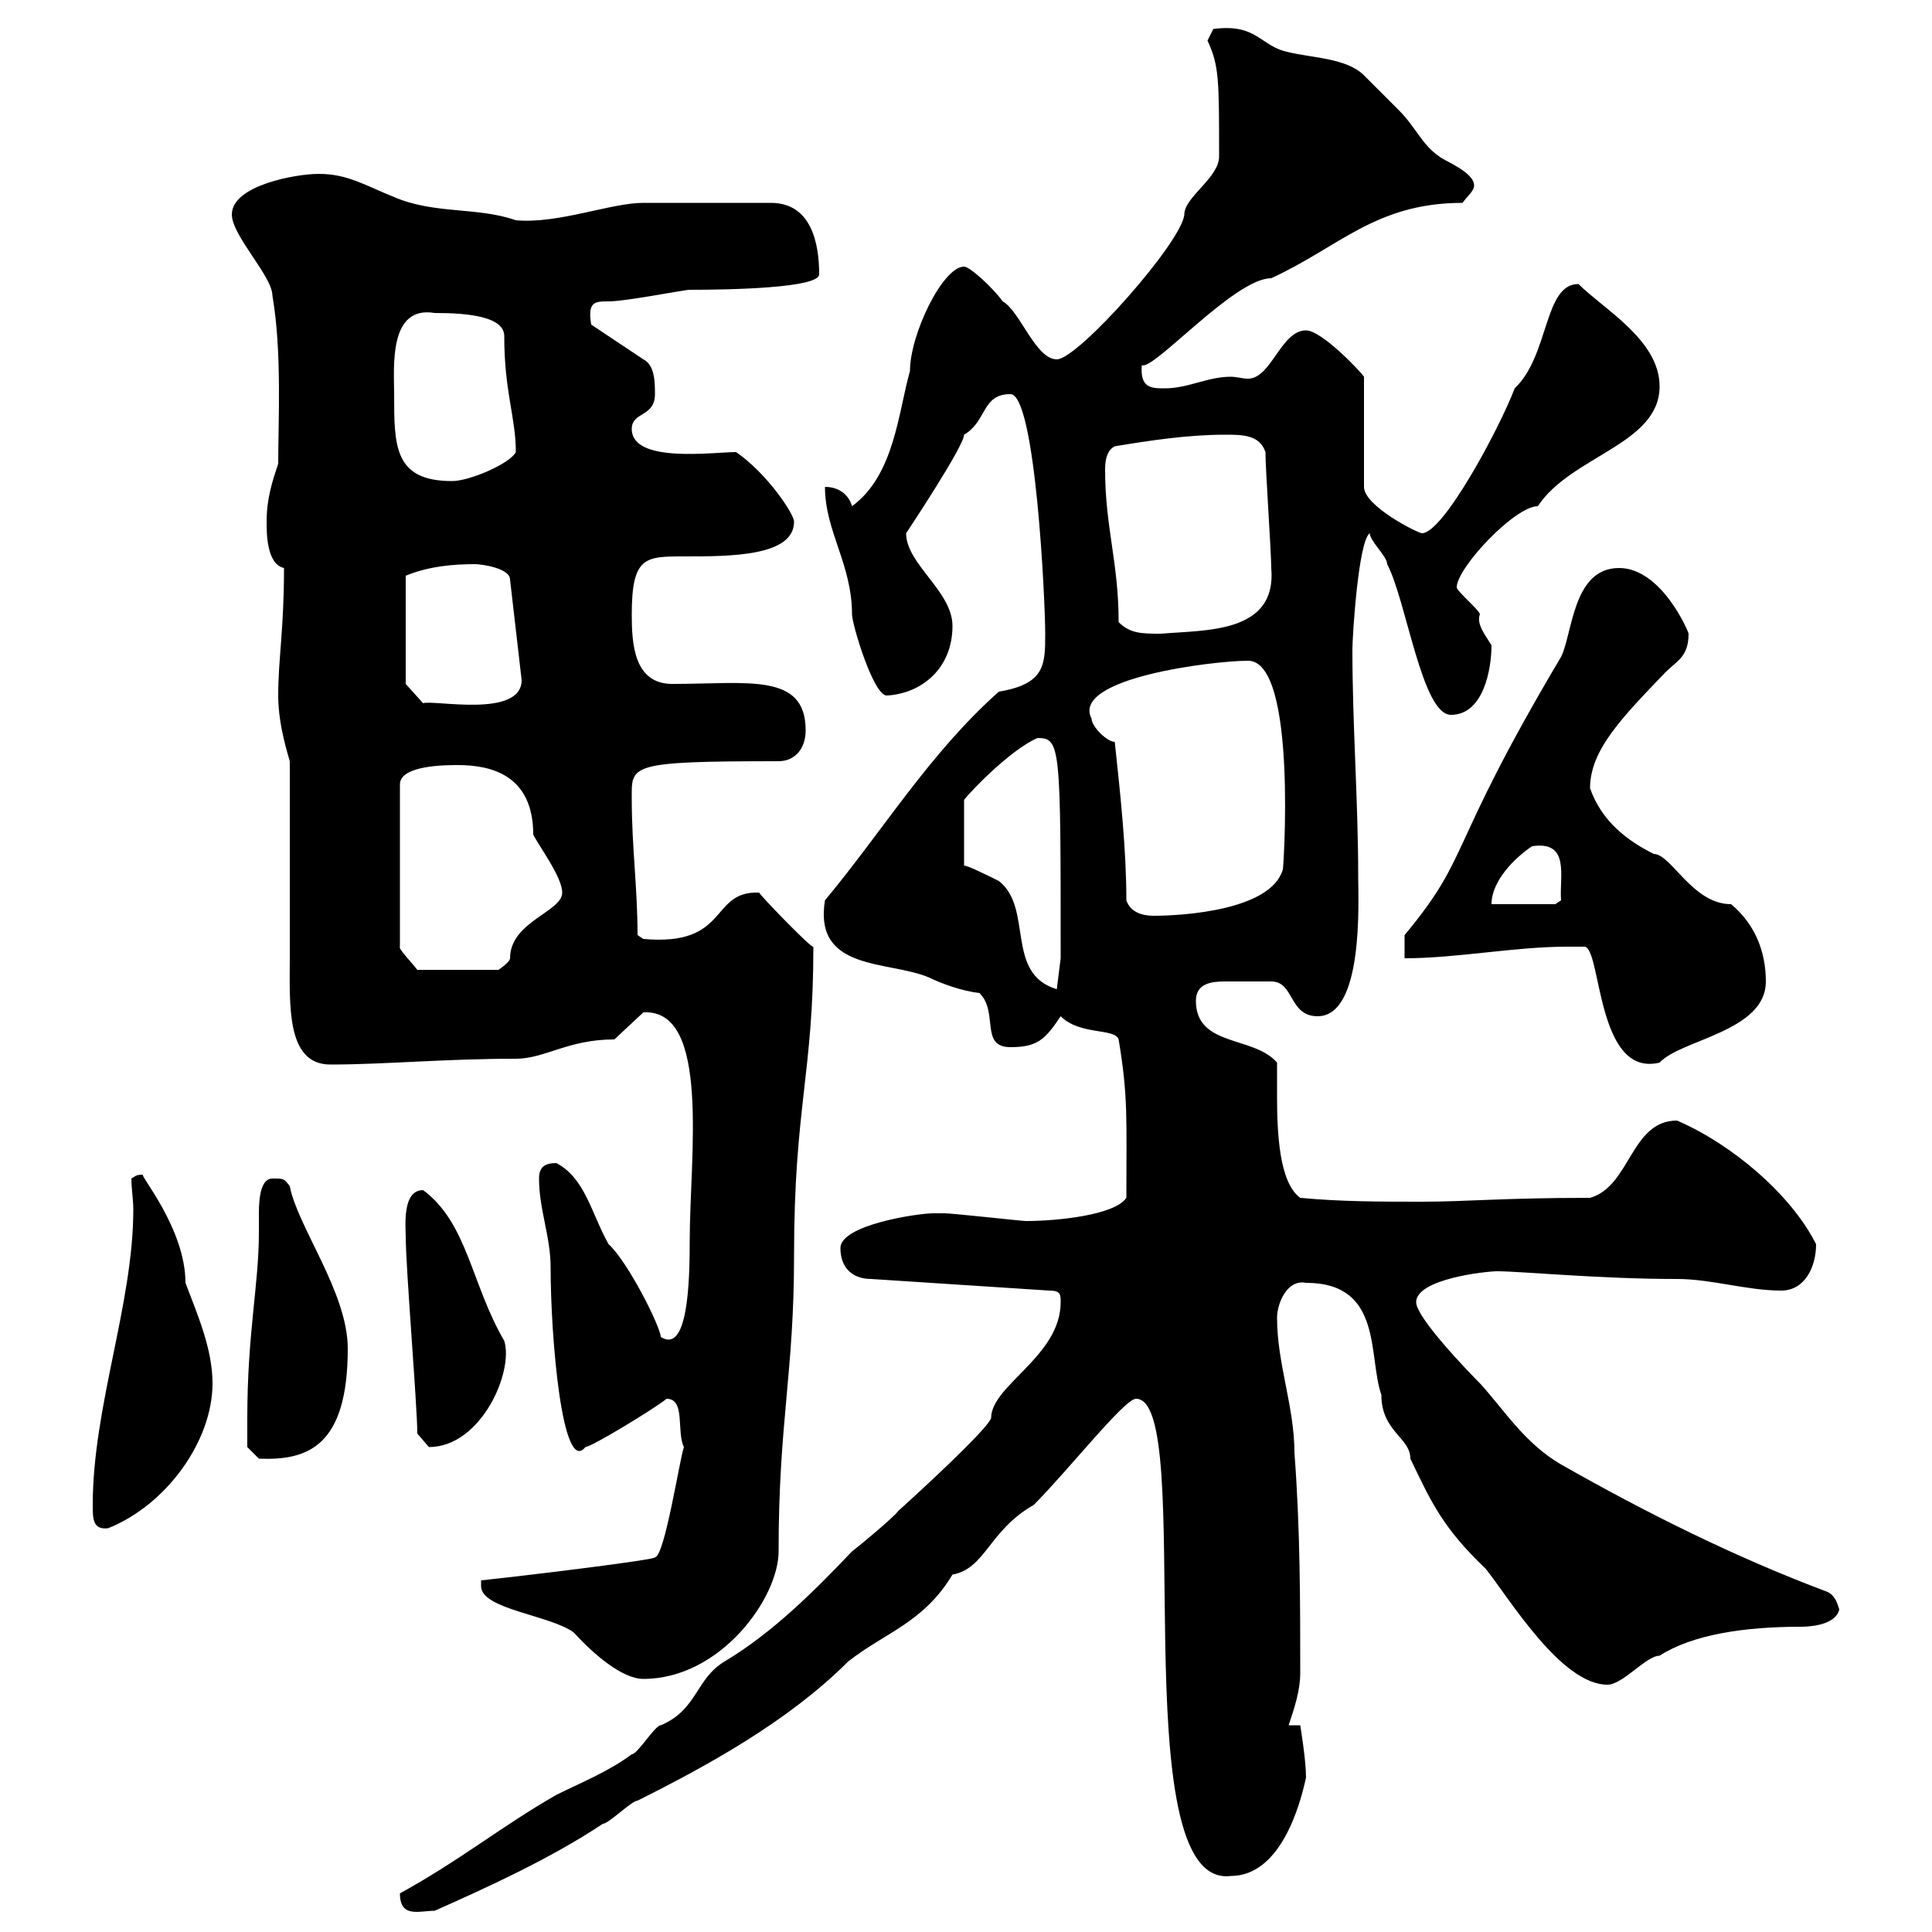 <svg xmlns="http://www.w3.org/2000/svg" xmlns:xlink="http://www.w3.org/1999/xlink" width="300" height="300"><path d="M62.10 294C62.10 297.90 65.10 296.70 67.50 296.70C75.60 293.10 85.50 288.60 93.60 283.20C94.50 283.20 98.10 279.60 99 279.60C109.80 274.20 122.40 267.30 131.70 258C137.40 253.50 143.40 252 147.90 244.50C153 243.60 153.60 237.60 160.50 233.70C165.90 228.30 174.60 217.20 176.40 217.20C186 217.20 174 293.40 191.10 291.30C198.90 291.30 201.90 280.20 202.80 276C202.80 273.30 201.90 267.90 201.90 267.90L200.10 267.90C201 265.20 201.90 262.50 201.90 259.80C201.90 249 201.90 237.30 201 225.60C201 218.40 198.30 211.80 198.30 204.60C198.30 202.50 199.80 198.60 202.80 199.20C214.80 199.20 212.40 210.60 214.50 216.60C214.50 222.30 219 223.20 219 226.50C222.30 233.40 224.10 237.30 230.70 243.60C234.30 248.10 242.40 261.60 249.60 261.60C252 261.60 255.60 257.10 257.70 257.10C262.80 253.80 270.90 252.60 279.60 252.60C280.20 252.60 285 252.60 285.60 249.90C285.30 249 285 247.80 283.80 247.20C269.40 241.80 255.60 234.90 242.40 227.40C236.70 224.10 233.40 218.70 229.80 214.80C228 213 219.90 204.60 219.90 202.20C219.90 198.60 230.70 197.40 232.50 197.40C236.10 197.40 248.40 198.60 260.40 198.60C265.80 198.60 271.20 200.40 276.60 200.40C280.20 200.40 282 196.80 282 193.20C278.10 185.40 268.80 177.60 260.40 174C253.20 174 253.20 184.20 246.90 186C233.40 186 227.70 186.60 220.80 186.60C214.50 186.60 208.20 186.60 201.90 186C198.60 183.60 198.30 175.80 198.30 170.10C198.30 168 198.30 166.20 198.30 165C194.70 160.80 185.70 162.60 185.70 155.40C185.70 152.70 188.10 152.40 190.20 152.40C192 152.40 196.20 152.40 197.40 152.40C201 152.40 200.10 157.80 204.60 157.80C211.80 157.80 210.90 139.80 210.90 136.20C210.90 124.20 210 112.80 210 100.80C210 99 210.90 84 212.70 82.80C212.70 84 215.40 86.40 215.40 87.60C218.40 93.30 220.80 111 225.30 111C230.40 111 231.60 103.80 231.60 100.20C230.70 98.70 229.20 96.90 229.80 95.40C229.80 94.80 226.20 91.80 226.20 91.20C226.20 88.20 235.20 78.60 238.80 78.60C243.90 70.80 257.70 69 257.70 60C257.70 52.80 249 48 245.10 44.10C239.70 44.10 240.60 55.20 235.20 60.30C232.80 66.60 224.10 82.80 220.80 82.80C220.20 82.80 211.80 78.60 211.80 75.60L211.80 58.50C211.20 57.60 205.20 51.30 202.80 51.30C198.90 51.30 197.40 58.80 193.80 58.80C192.90 58.80 192 58.50 191.10 58.50C187.50 58.50 184.50 60.30 180.90 60.30C178.80 60.30 177 60.30 177.30 56.70C179.10 57.60 191.70 43.20 197.40 43.20C207.90 38.40 213.60 31.50 227.10 31.50C227.70 30.60 228.90 29.70 228.90 28.80C228.90 26.70 224.10 24.90 223.50 24.30C220.80 22.50 219.90 19.80 217.20 17.10C216.30 16.20 212.70 12.60 211.80 11.70C209.10 9 203.70 9 200.10 8.10C195.60 7.20 195.30 3.60 188.40 4.50C188.40 4.50 187.50 6.30 187.50 6.30C189.30 10.20 189.30 12.30 189.30 24.30C189.30 27.60 183.90 30.60 183.90 33.30C183.60 37.50 167.40 55.80 164.10 55.80C160.80 55.80 158.40 48.30 155.70 46.80C154.20 44.70 150.60 41.40 149.70 41.40C146.40 41.40 141.30 51.90 141.30 57.60C139.50 63.90 138.90 73.80 132.30 78.60C131.70 76.50 129.90 75.60 128.10 75.60C128.10 82.50 132.30 87.60 132.30 95.40C132.30 96.90 135.60 108 137.70 108C143.10 107.70 147.90 103.80 147.90 97.20C147.90 91.80 140.70 87.60 140.70 82.80C140.70 82.80 149.70 69.30 149.70 67.50C153.30 65.40 152.40 61.20 156.90 61.20C160.80 61.20 162.30 93.30 162.30 98.40C162.30 103.20 162.30 106.20 155.10 107.40C144.30 117 137.10 129 128.10 139.80C126.30 150.90 138 149.10 144.30 151.80C146.10 152.70 149.40 153.90 152.10 154.20C155.10 157.20 152.10 162.60 156.90 162.60C161.10 162.60 162.30 161.40 164.70 157.80C167.70 160.80 173.10 159.60 173.70 161.40C175.20 170.40 174.90 173.70 174.90 186C173.10 188.70 164.10 189.60 159.30 189.60C158.70 189.60 147.90 188.40 146.70 188.40C146.70 188.40 144.90 188.40 144.90 188.40C142.50 188.40 130.50 190.20 130.50 193.80C130.50 196.80 132.30 198.60 135.30 198.60L162.90 200.40C164.70 200.40 164.70 201 164.70 202.20C164.70 210.60 153.90 215.10 153.90 220.20C153.30 222 142.50 231.90 139.50 234.60C138.90 235.50 133.50 240 132.30 240.90C126.30 247.20 120 253.50 112.50 258C108 260.70 108.30 265.50 102.60 267.90C101.70 267.90 99 272.40 98.10 272.40C94.50 275.10 90 276.90 86.40 278.70C78 283.50 71.40 288.90 62.10 294ZM74.70 246.30C74.70 249.90 85.50 250.80 89.10 253.50C92.10 256.80 96.60 260.70 99.90 260.70C111.90 260.70 120.90 248.10 120.90 240.90C120.90 220.80 123.30 213.30 123.30 195C123.30 171.90 126.30 166.80 126.30 147C126.30 147.60 117.60 138.60 117.90 138.60C110.10 138.30 113.40 147 99.90 145.80L99 145.20C99 138 98.10 131.40 98.10 124.20C98.10 118.80 97.20 118.20 120.90 118.20C123.30 118.20 125.10 116.40 125.10 113.40C125.10 104.40 116.10 106.20 104.40 106.20C98.40 106.20 98.10 99.90 98.10 95.40C98.10 86.40 100.20 86.40 106.20 86.40C113.40 86.40 123.30 86.40 123.30 81C123.30 79.80 119.10 73.50 114.30 70.20C110.70 70.20 98.10 72 98.10 66.60C98.10 63.90 101.70 64.80 101.70 61.20C101.70 59.40 101.70 56.70 99.90 55.80L91.80 50.40C91.20 46.80 92.40 46.80 94.50 46.80C97.20 46.80 106.20 45 107.10 45C113.70 45 127.20 44.70 127.20 42.60C127.20 37.80 126 31.50 119.70 31.50L99.90 31.50C94.80 31.50 86.70 34.80 80.10 34.20C74.10 32.10 67.50 33.30 61.20 30.60C56.70 28.80 54 27 49.50 27C45.90 27 36 28.80 36 33.30C36 36.60 42.30 42.90 42.30 45.90C43.80 54.60 43.20 65.40 43.20 72C42.30 74.70 41.40 77.40 41.40 81C41.40 82.80 41.40 87.60 44.10 88.20C44.10 97.80 43.20 102.30 43.20 108C43.20 111.60 44.10 115.20 45 118.20C45 122.40 45 144 45 148.80C45 156 44.40 165.30 51.30 165.30C59.70 165.30 69 164.40 80.10 164.40C84.60 164.40 88.20 161.40 95.40 161.40L99.90 157.20C110.40 156.60 107.10 179.70 107.10 192.60C107.10 199.20 106.80 210.30 102.60 207.60C102.60 206.10 97.50 195.90 94.50 193.20C91.80 188.40 90.90 183 86.40 180.60C84.60 180.60 83.70 181.20 83.70 183C83.70 187.80 85.50 192 85.50 196.80C85.50 207.60 87.30 229.20 90.90 224.70C91.80 224.70 101.70 218.70 103.50 217.20C106.50 217.20 105 222.30 106.20 224.70C105.60 226.20 103.20 241.80 101.70 241.80C102.60 242.10 83.10 244.50 74.70 245.40C74.70 245.40 74.70 246.30 74.70 246.30ZM14.40 233.70C14.40 235.80 14.40 237.60 16.80 237.30C25.80 233.70 33 223.80 33 214.80C33 209.40 30.60 204 28.80 199.20C28.80 190.80 21.60 182.40 22.20 182.40C21 182.40 21 182.70 20.40 183C20.40 184.50 20.70 186.30 20.70 187.80C20.70 202.50 14.40 218.40 14.40 233.70ZM38.40 220.20C38.40 222 38.40 224.70 38.40 224.70L40.20 226.50C47.70 226.80 54 224.70 54 209.40C54 200.70 46.20 190.50 45 184.20C44.10 183 44.10 183 42.30 183C40.50 183 40.20 186 40.20 188.40C40.20 189.60 40.20 190.50 40.20 191.40C40.20 199.50 38.40 207 38.40 220.20ZM64.80 222.60C64.80 222.60 66.60 224.70 66.60 224.70C74.70 224.70 79.80 213 78.30 208.20C73.20 199.50 72.60 189.90 65.70 184.80C62.40 184.80 63 190.50 63 192C63 196.80 64.80 218.40 64.80 222.60ZM243.30 147C244.20 147 246 147 246 147C248.70 147 247.80 167.40 257.70 165C261 161.40 274.20 160.20 274.20 152.40C274.20 147.60 272.40 143.40 268.80 140.40C262.80 140.40 259.50 132.60 256.80 132.60C252.60 130.50 248.70 127.50 246.90 122.40C246.90 116.40 252 111.30 258.60 104.40C260.40 102.60 262.20 102 262.20 98.40C262.20 98.10 258 88.20 251.40 88.20C244.20 88.20 244.20 98.40 242.40 102C224.40 132.30 228.60 132.60 218.10 145.20L218.10 148.80C226.20 148.80 235.20 147 243.30 147ZM149.70 134.40L149.70 124.20C150.60 123 156.90 116.40 161.10 114.60C164.70 114.60 164.70 115.80 164.70 148.80L164.10 153.60C156 151.20 160.50 141 155.10 136.80C153.90 136.20 150.30 134.40 149.70 134.40ZM71.10 118.80C76.20 118.80 82.80 120.30 82.80 129.60C83.70 131.40 87.30 136.20 87.30 138.60C87.30 141.60 79.20 143.10 79.20 148.80C79.20 149.40 77.40 150.60 77.40 150.60L64.80 150.60C63.90 149.40 61.80 147.30 62.10 147L62.10 121.80C62.10 118.80 69.30 118.80 71.10 118.80ZM174.90 139.80C174.90 132 174 123.60 173.10 115.20C171.90 115.20 169.50 112.80 169.50 111.60C166.20 105.30 188.40 102.60 193.80 102.60C201.60 102.60 199.20 136.20 199.20 135C197.40 141.30 183.90 142.20 179.10 142.20C177.30 142.20 175.50 141.60 174.90 139.80ZM237.90 131.40C243.90 130.50 242.10 136.20 242.40 139.80C242.40 139.80 241.50 140.40 241.50 140.40L231.60 140.40C231.60 136.80 235.20 133.20 237.90 131.40ZM63 106.20L63 89.40C66.60 87.90 70.50 87.60 73.80 87.60C74.70 87.60 79.20 88.20 79.20 90L81 105.60C81 111.60 67.20 108.60 65.70 109.20ZM173.70 96.60C173.70 87.30 171.60 81.90 171.60 72.90C171.60 71.40 171.90 69.90 173.10 69.30C178.50 68.40 184.50 67.50 190.20 67.50C192.90 67.50 195.60 67.50 196.50 70.20C196.50 72.90 197.40 85.80 197.40 88.20C198.30 98.40 187.20 97.80 180.30 98.40C177.30 98.40 175.50 98.40 173.70 96.60ZM61.20 61.20C61.20 57 60.30 47.40 67.50 48.60C72.90 48.60 78.30 49.20 78.30 52.20C78.30 60.90 80.10 64.80 80.10 70.20C79.20 72 72.90 74.70 70.20 74.70C61.20 74.70 61.20 69.30 61.20 61.20Z"/></svg>